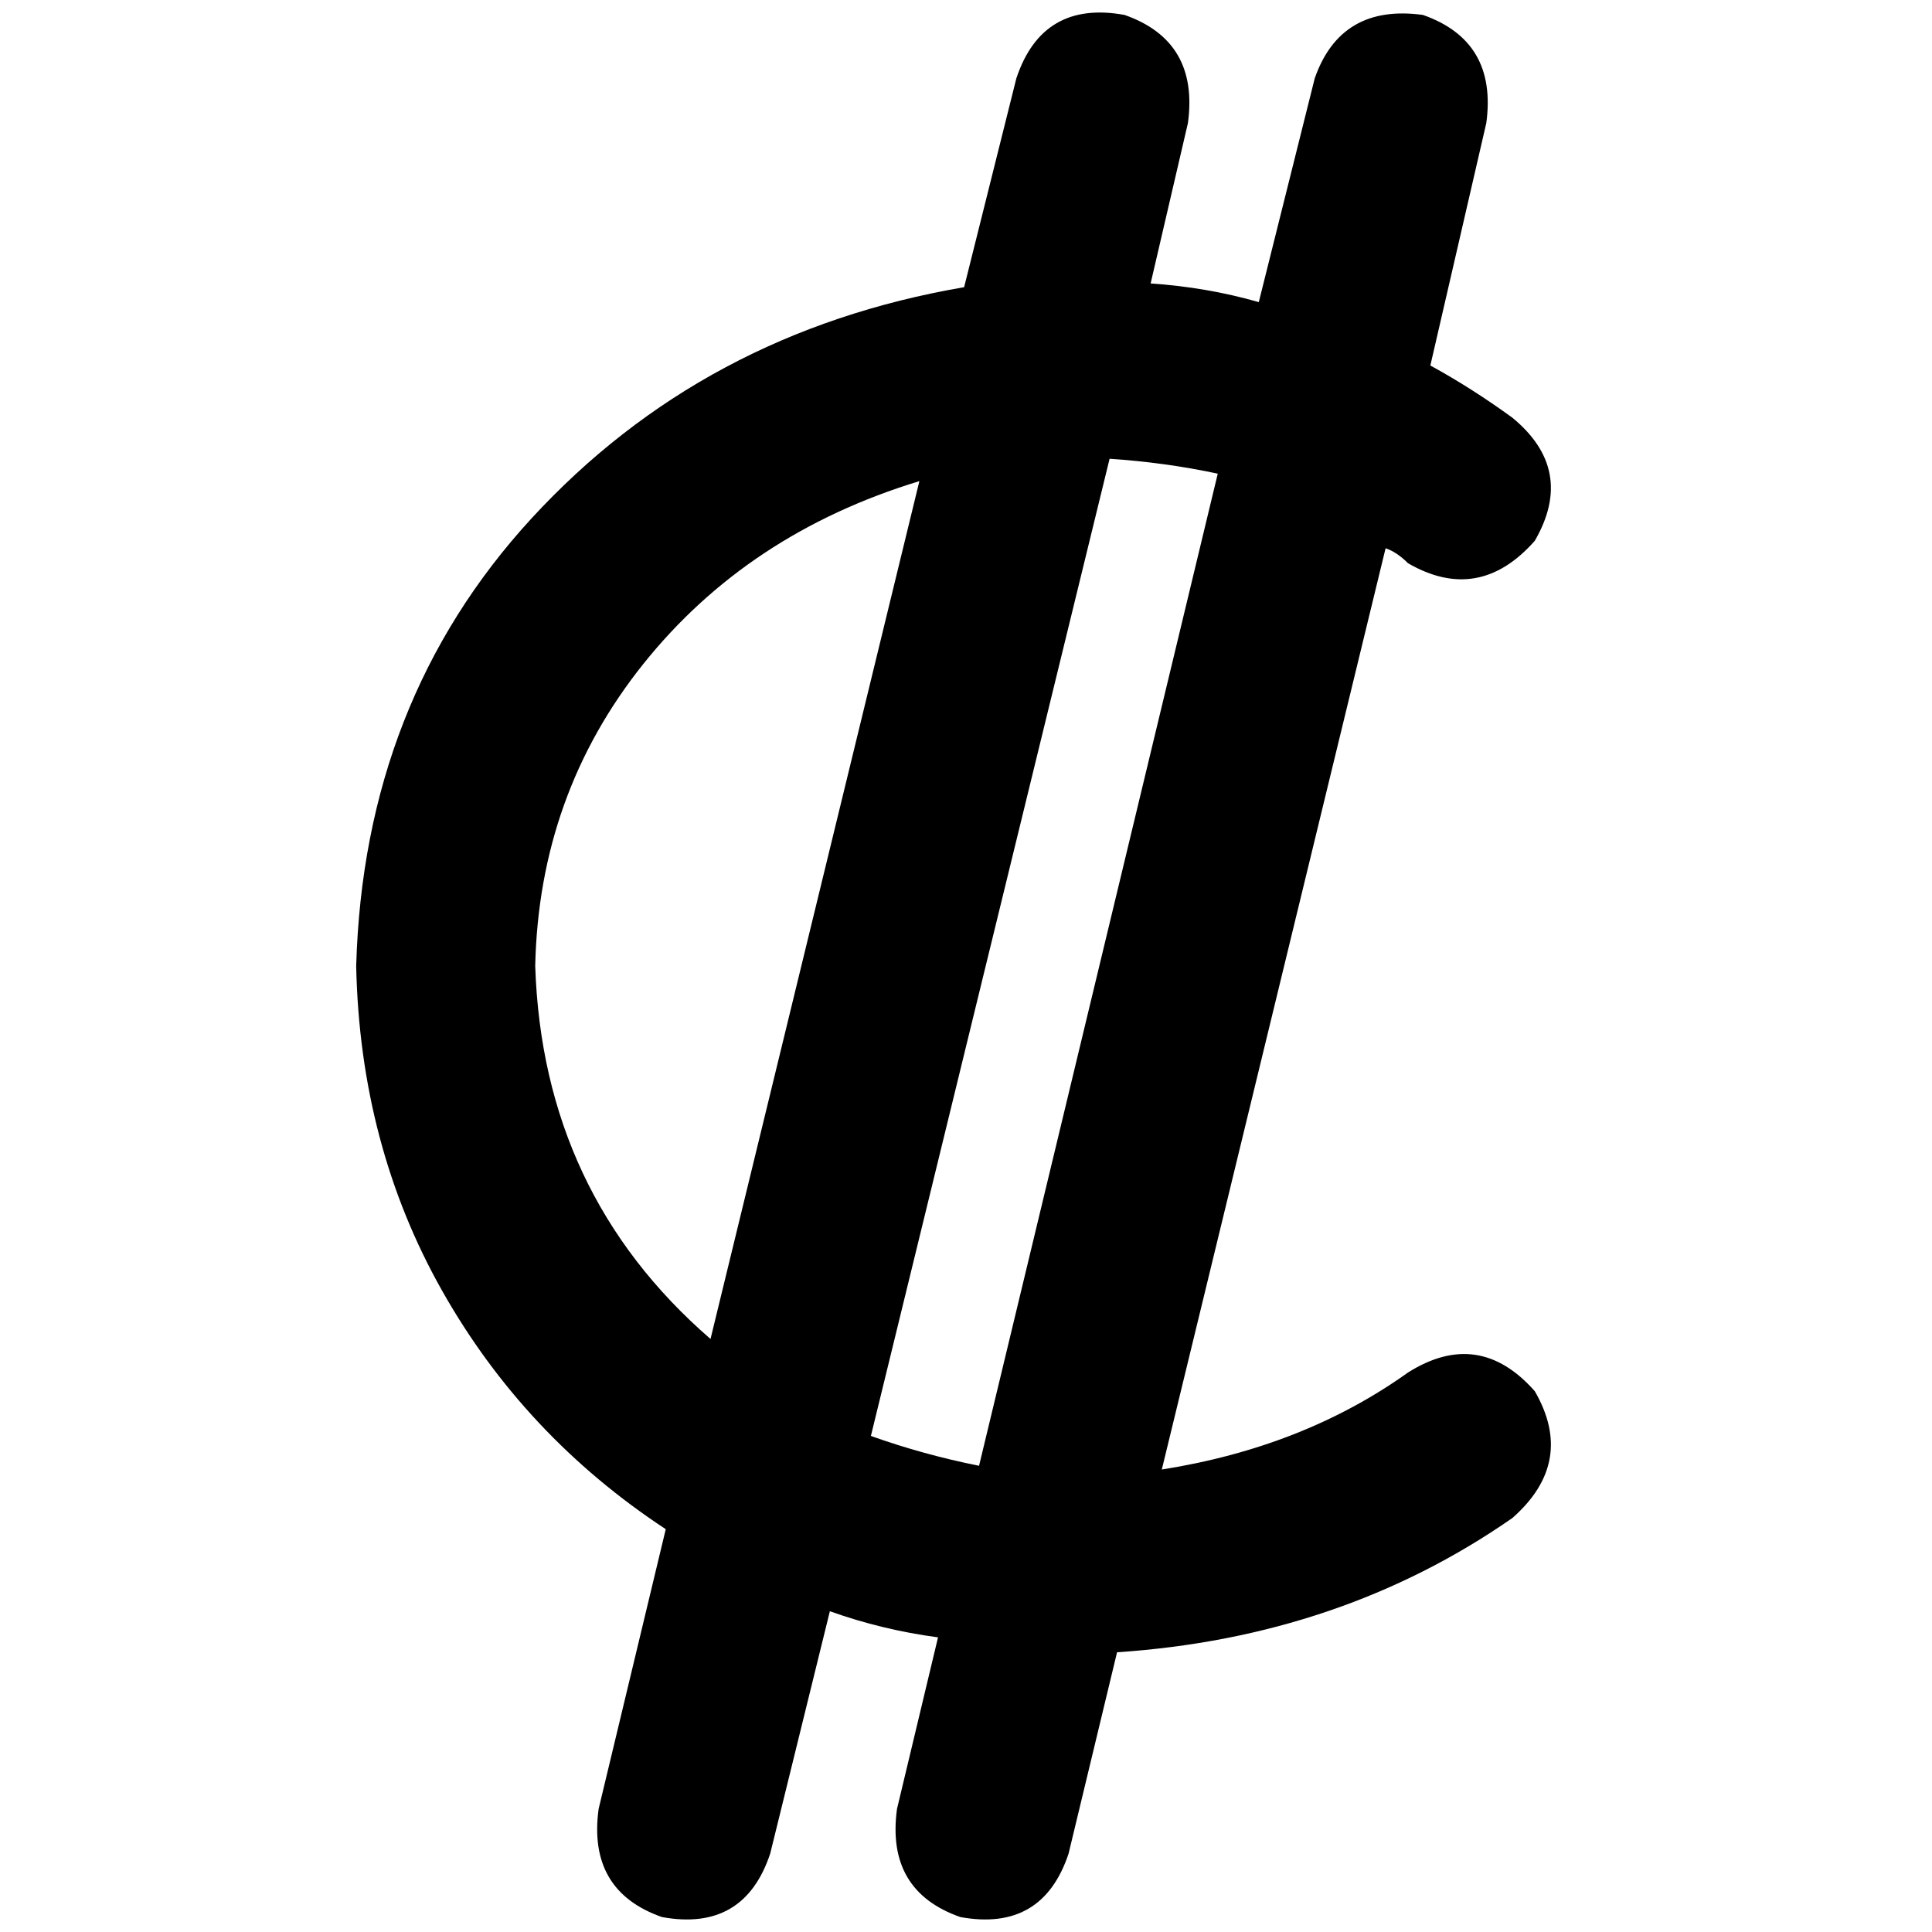 <svg xmlns="http://www.w3.org/2000/svg" viewBox="0 0 512 512">
  <path d="M 314.811 32.618 Q 317.776 10.873 298.008 3.954 Q 276.263 0 269.344 20.757 L 255.506 76.108 L 255.506 76.108 Q 186.317 87.969 140.849 137.39 Q 96.371 185.822 94.394 256 Q 95.382 303.444 117.127 341.992 Q 138.873 380.541 176.432 405.251 L 158.641 479.382 L 158.641 479.382 Q 155.676 501.127 175.444 508.046 Q 197.189 512 204.108 491.243 L 219.923 426.996 L 219.923 426.996 Q 233.761 431.938 248.587 433.915 L 237.714 479.382 L 237.714 479.382 Q 234.749 501.127 254.517 508.046 Q 276.263 512 283.181 491.243 L 296.031 437.869 L 296.031 437.869 Q 355.336 433.915 400.803 402.286 Q 417.606 387.459 406.734 368.68 Q 391.907 351.876 373.127 363.737 Q 345.452 383.506 307.892 389.436 L 367.197 145.297 L 367.197 145.297 Q 370.162 146.286 373.127 149.251 Q 391.907 160.124 406.734 143.32 Q 417.606 124.541 400.803 110.703 Q 389.931 102.795 379.058 96.865 L 393.884 32.618 L 393.884 32.618 Q 396.849 10.873 377.081 3.954 Q 355.336 0.988 348.417 20.757 L 333.591 80.062 L 333.591 80.062 Q 319.753 76.108 304.927 75.12 L 314.811 32.618 L 314.811 32.618 Z M 243.645 127.506 L 188.293 354.842 L 243.645 127.506 L 188.293 354.842 Q 143.815 316.293 141.838 256 Q 142.826 210.533 170.502 175.938 Q 198.178 141.344 243.645 127.506 L 243.645 127.506 Z M 230.795 380.541 L 294.054 121.575 L 230.795 380.541 L 294.054 121.575 Q 308.88 122.564 322.718 125.529 L 259.459 388.448 L 259.459 388.448 Q 244.633 385.483 230.795 380.541 L 230.795 380.541 Z" />
</svg>